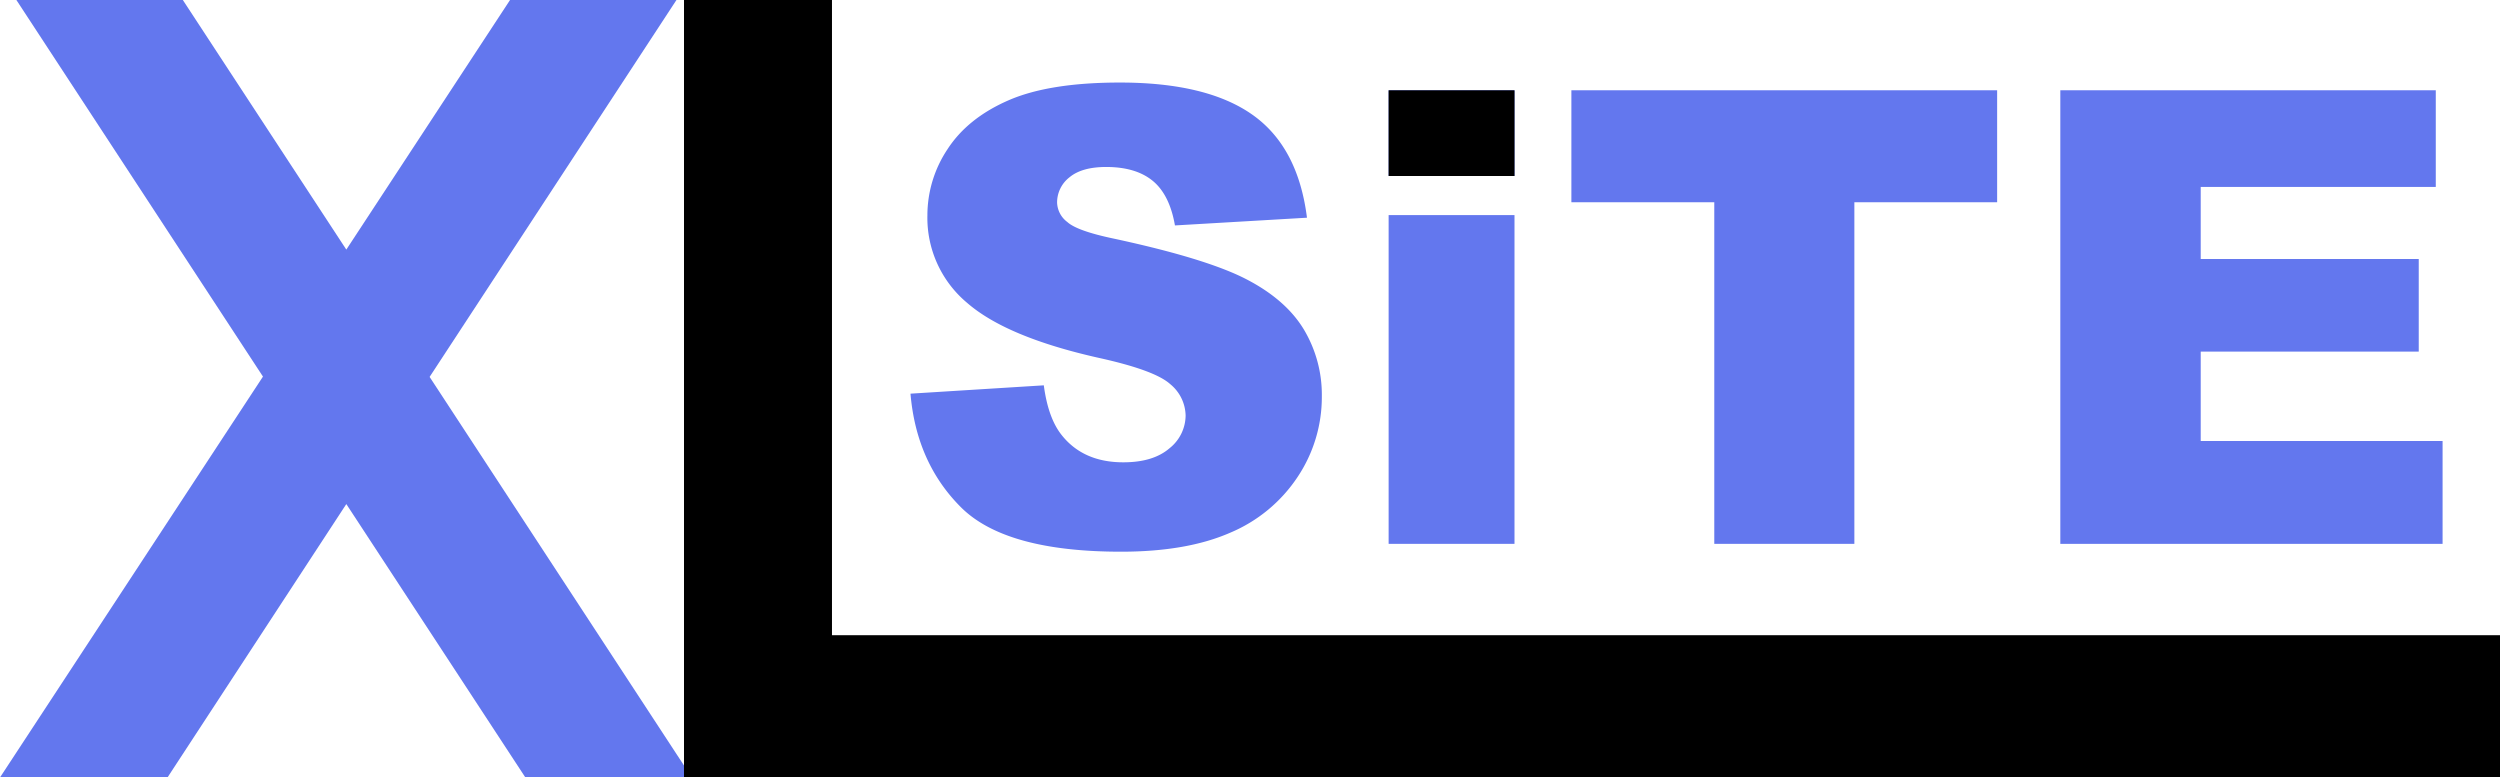 <svg id="Слой_1" data-name="Слой 1" xmlns="http://www.w3.org/2000/svg" viewBox="0 0 620.9 193.08"><defs><style>.cls-1{fill:#6377ee;}</style></defs><path class="cls-1" d="M8.06-.07H49.4L90,61.92l40.67-62H172L110.69,93.54,175.8,193H134.46L90,125.12,45.6,193H4l65.3-99.54Z" transform="translate(-3.99 0.07)"/><path d="M173.87-.07h36.75V158h53.55v35h-90.3Z" transform="translate(-3.99 0.07)"/><rect x="169.89" y="157.76" width="451.01" height="35.31"/><path class="cls-1" d="M230.12,97.7l33.11-2.07q1.06,8.06,4.38,12.28,5.37,6.84,15.36,6.84,7.44,0,11.48-3.49a10.48,10.48,0,0,0,4-8.11,10.32,10.32,0,0,0-3.84-7.83q-3.84-3.46-17.82-6.53-22.89-5.15-32.64-13.67a27.52,27.52,0,0,1-9.83-21.74,29.58,29.58,0,0,1,5-16.4q5-7.71,15.13-12.13t27.69-4.42q21.58,0,32.91,8T328.59,54L295.8,55.92q-1.32-7.61-5.5-11.06T278.74,41.4q-6.06,0-9.14,2.57a7.91,7.91,0,0,0-3.07,6.26,6.26,6.26,0,0,0,2.54,4.84c1.63,1.49,5.53,2.87,11.67,4.15q22.81,4.92,32.68,10t14.36,12.48a31.58,31.58,0,0,1,4.5,16.66,35.72,35.72,0,0,1-6,20,37.51,37.51,0,0,1-16.75,13.87q-10.76,4.72-27.11,4.72-28.73,0-39.79-11.06T230.12,97.7Z" transform="translate(-3.99 0.07)"/><path class="cls-1" d="M348.87,22.35h31.26V43.63H348.87Zm0,31h31.26V135H348.87Z" transform="translate(-3.99 0.07)"/><path class="cls-1" d="M394.26,22.35H500V50.16H464.54V135H429.75V50.16H394.26Z" transform="translate(-3.99 0.07)"/><path class="cls-1" d="M515.69,22.35h93.25v24H550.56v17.9h54.15v23H550.56v22.2h60.07V135H515.69Z" transform="translate(-3.99 0.07)"/><rect x="344.88" y="22.43" width="31.26" height="21.28"/></svg>